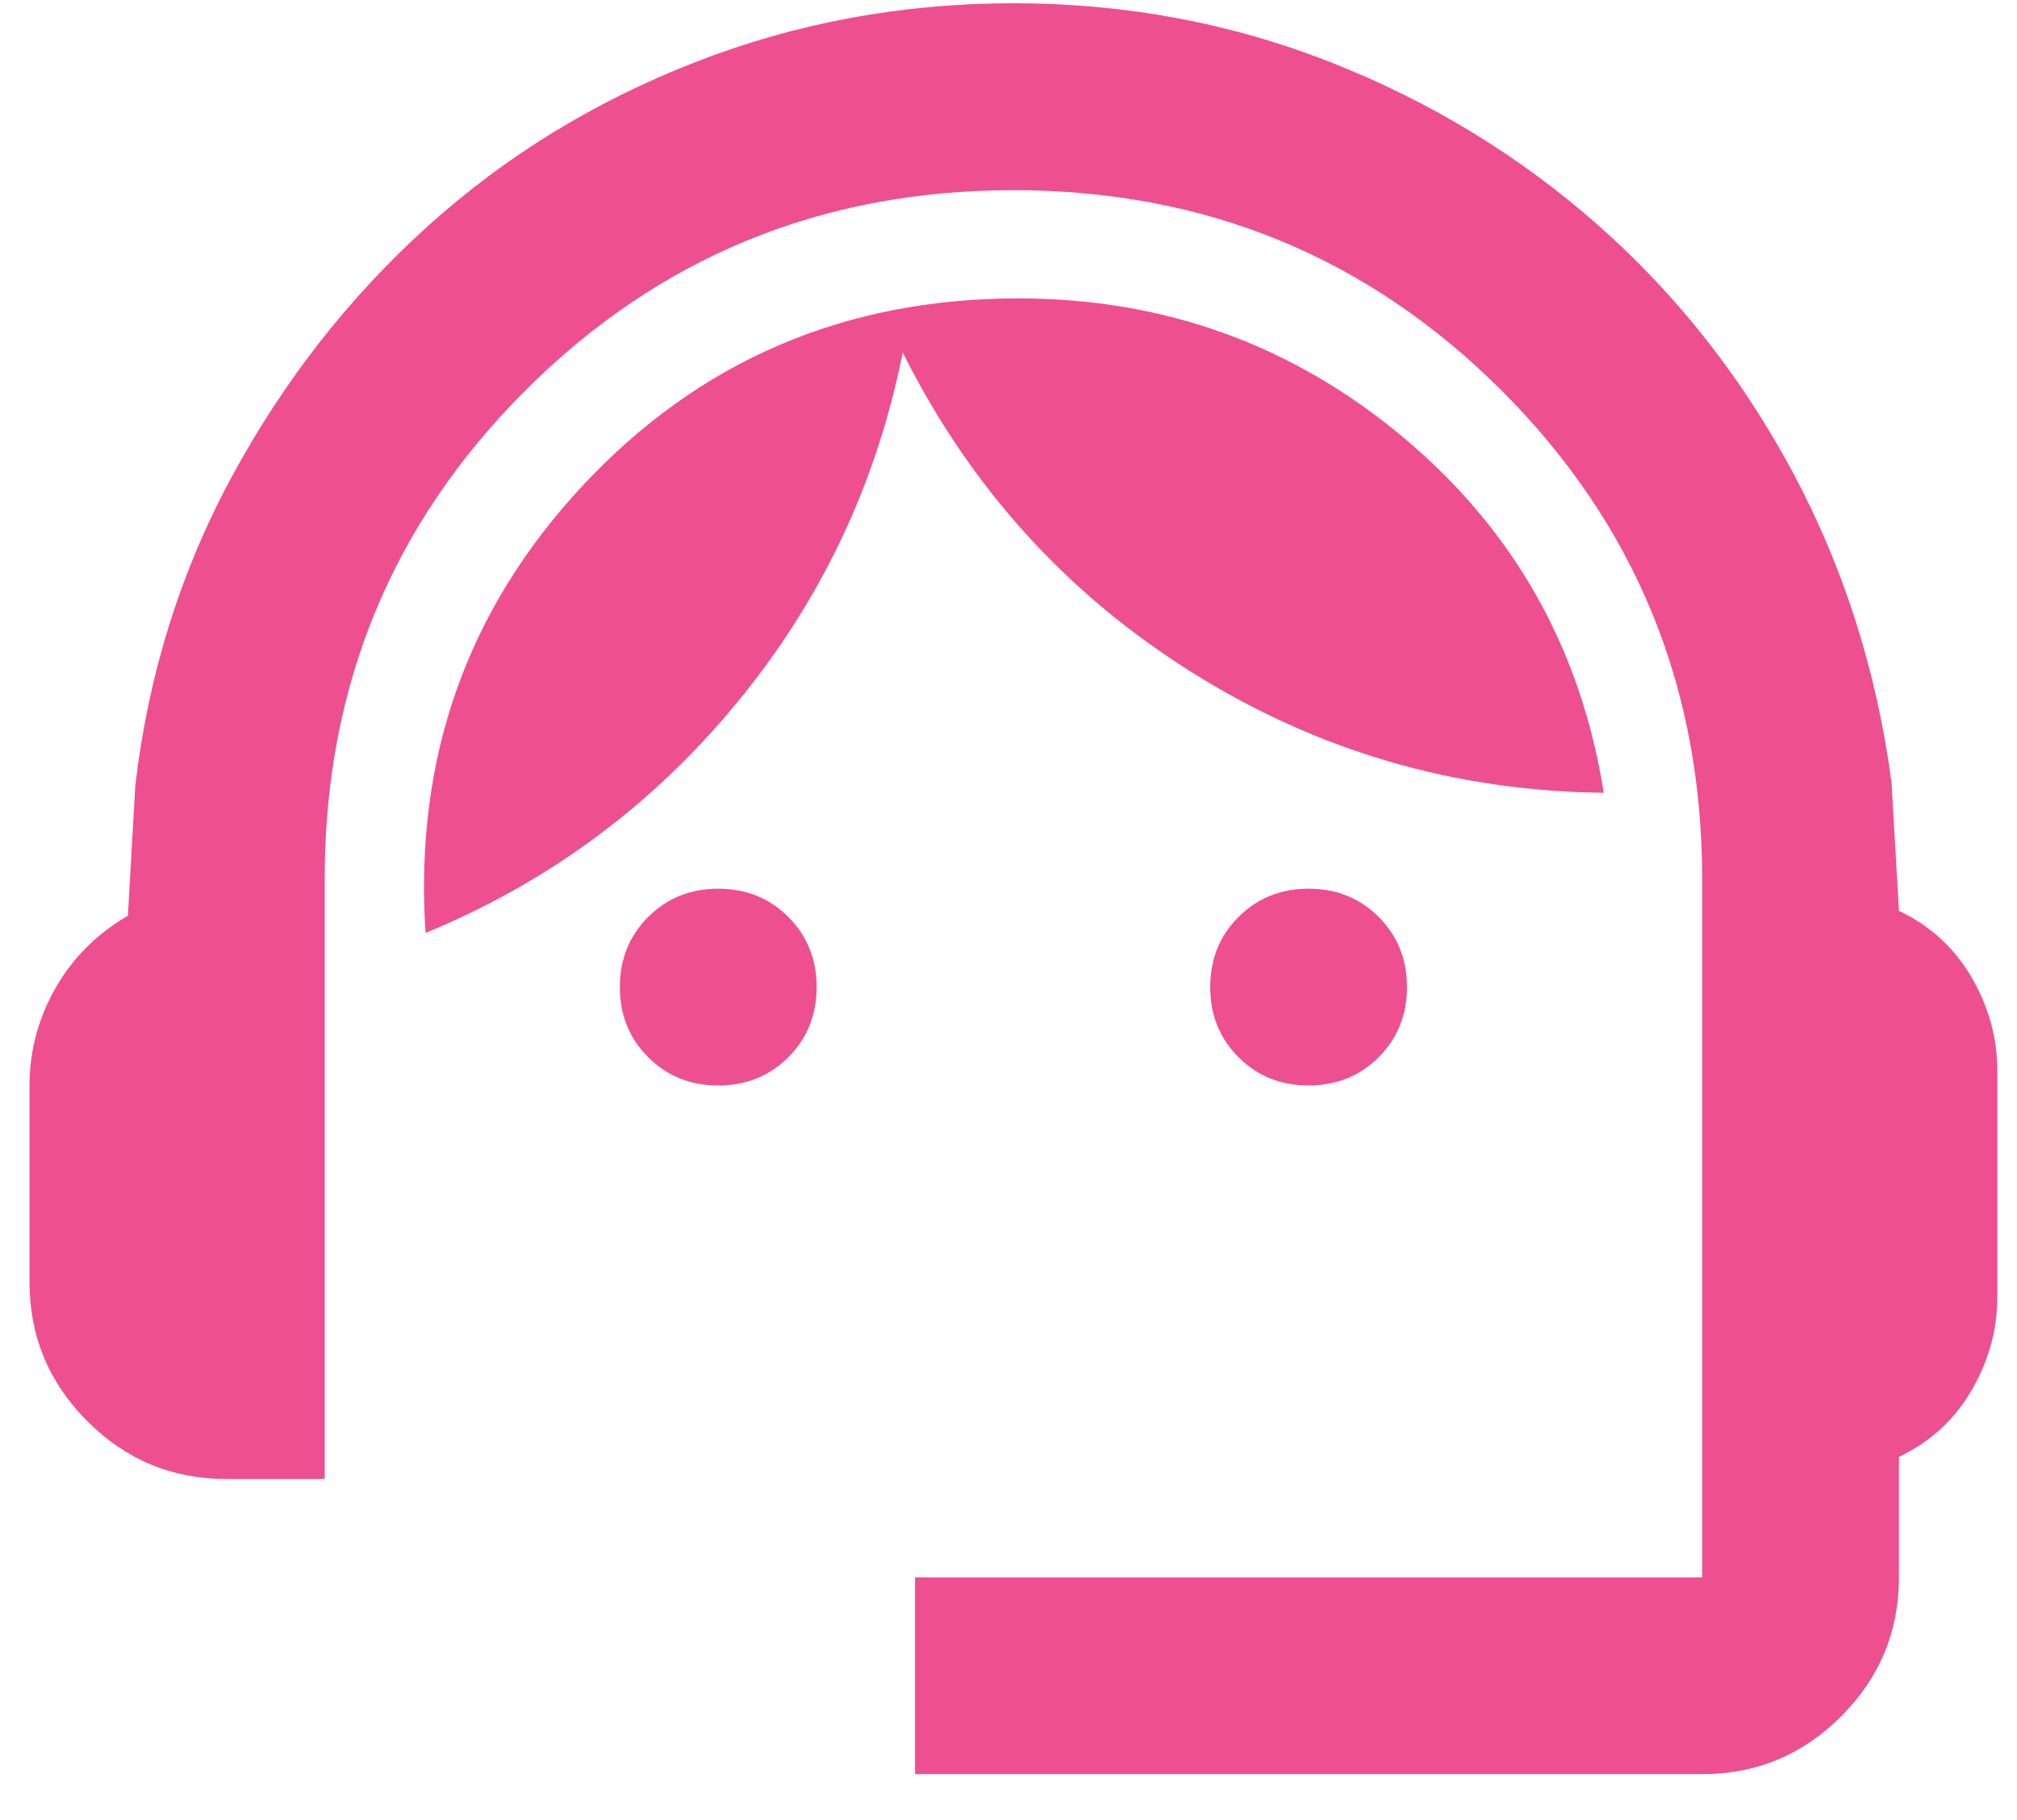 <svg width="41" height="37" viewBox="0 0 41 37" fill="none" xmlns="http://www.w3.org/2000/svg">
<path d="M18.6 36.066V32.066H34.6V17.866C34.6 13.966 33.242 10.658 30.525 7.941C27.808 5.225 24.5 3.866 20.6 3.866C16.7 3.866 13.392 5.225 10.675 7.941C7.958 10.658 6.6 13.966 6.6 17.866V30.066H4.6C3.5 30.066 2.558 29.675 1.775 28.891C0.992 28.108 0.6 27.166 0.6 26.066V22.066C0.6 21.366 0.775 20.708 1.125 20.091C1.475 19.475 1.967 18.983 2.6 18.616L2.75 15.966C3.017 13.7 3.675 11.6 4.725 9.666C5.775 7.733 7.092 6.05 8.675 4.616C10.258 3.183 12.075 2.066 14.125 1.266C16.175 0.466 18.333 0.066 20.6 0.066C22.866 0.066 25.017 0.466 27.05 1.266C29.083 2.066 30.9 3.175 32.5 4.591C34.1 6.008 35.416 7.683 36.45 9.616C37.483 11.55 38.15 13.65 38.45 15.916L38.6 18.516C39.233 18.816 39.725 19.266 40.075 19.866C40.425 20.466 40.6 21.1 40.6 21.766V26.366C40.6 27.033 40.425 27.666 40.075 28.266C39.725 28.866 39.233 29.316 38.6 29.616V32.066C38.6 33.166 38.208 34.108 37.425 34.891C36.642 35.675 35.7 36.066 34.6 36.066H18.6ZM14.6 22.066C14.033 22.066 13.558 21.875 13.175 21.491C12.791 21.108 12.6 20.633 12.6 20.066C12.6 19.5 12.791 19.025 13.175 18.641C13.558 18.258 14.033 18.066 14.6 18.066C15.166 18.066 15.642 18.258 16.025 18.641C16.408 19.025 16.6 19.5 16.6 20.066C16.6 20.633 16.408 21.108 16.025 21.491C15.642 21.875 15.166 22.066 14.6 22.066ZM26.6 22.066C26.033 22.066 25.558 21.875 25.175 21.491C24.791 21.108 24.6 20.633 24.6 20.066C24.6 19.5 24.791 19.025 25.175 18.641C25.558 18.258 26.033 18.066 26.6 18.066C27.166 18.066 27.642 18.258 28.025 18.641C28.408 19.025 28.6 19.5 28.6 20.066C28.6 20.633 28.408 21.108 28.025 21.491C27.642 21.875 27.166 22.066 26.6 22.066ZM8.65 18.966C8.417 15.433 9.483 12.4 11.85 9.866C14.216 7.333 17.166 6.066 20.7 6.066C23.666 6.066 26.275 7.008 28.525 8.891C30.775 10.775 32.133 13.183 32.6 16.116C29.567 16.083 26.775 15.266 24.225 13.666C21.675 12.066 19.716 9.9 18.35 7.166C17.817 9.833 16.692 12.208 14.975 14.291C13.258 16.375 11.15 17.933 8.65 18.966Z" fill="#EE4F90"/>
</svg>

